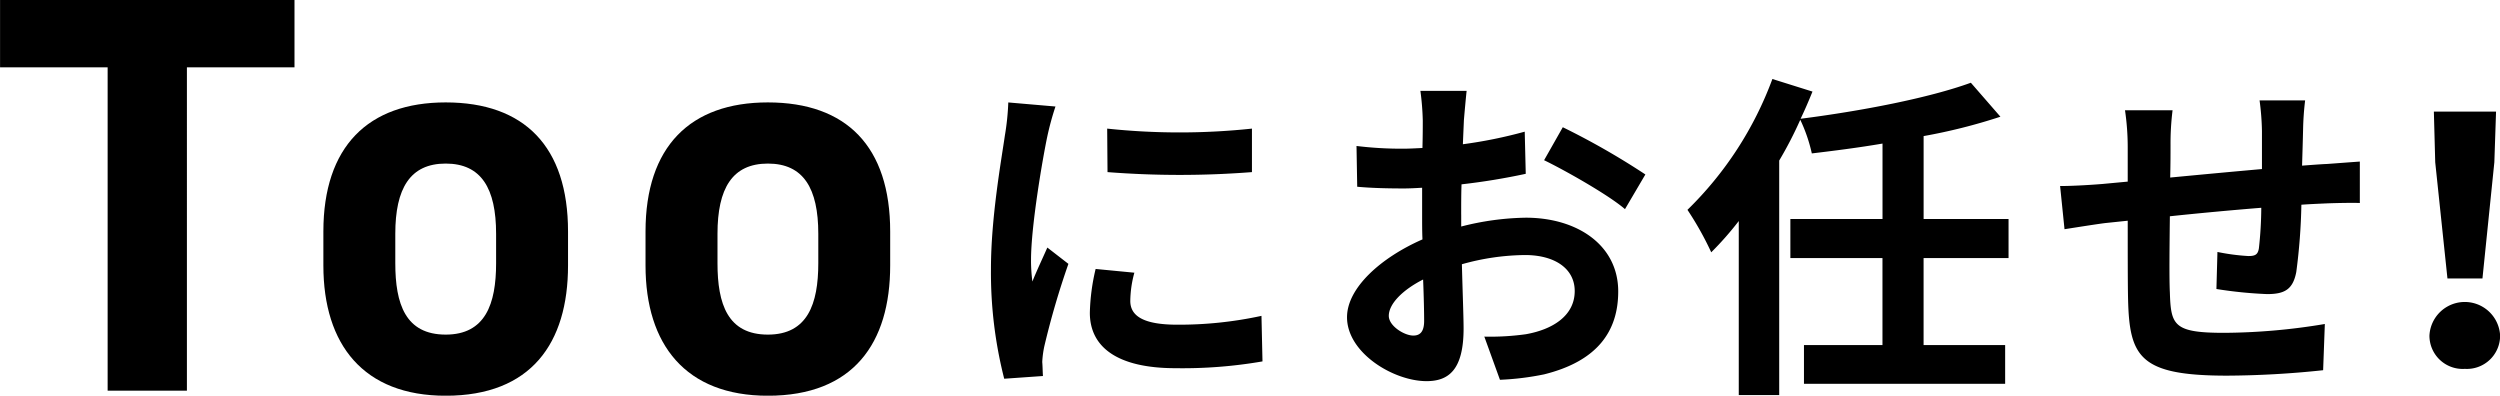 <svg id="mv_ttl_4.svg" xmlns="http://www.w3.org/2000/svg" width="353.219" height="55.906" viewBox="0 0 353.219 55.906">
  <defs>
    <style>
      .cls-1 {
        fill-rule: evenodd;
      }
    </style>
  </defs>
  <path id="Too" class="cls-1" d="M99.414,501.143v9.522h15.2v45.689h11.2V510.665h15.2v-9.522H99.414Zm80.248,32.726c0-12-6.162-18.243-17.284-18.243-10.962,0-17.283,6.241-17.283,18.243v4.8c0,11.2,5.681,18.4,17.283,18.4,12.082,0,17.284-7.441,17.284-18.4v-4.8Zm-17.284,14.563c-5.681,0-7.121-4.321-7.121-10.082v-4.161c0-6.4,2.08-9.922,7.121-9.922s7.121,3.521,7.121,9.922v4.161C169.5,544.111,167.979,548.432,162.378,548.432Zm62.8-14.563c0-12-6.162-18.243-17.284-18.243-10.962,0-17.283,6.241-17.283,18.243v4.8c0,11.2,5.681,18.4,17.283,18.4,12.083,0,17.284-7.441,17.284-18.4v-4.8ZM207.9,548.432c-5.681,0-7.121-4.321-7.121-10.082v-4.161c0-6.4,2.08-9.922,7.121-9.922s7.121,3.521,7.121,9.922v4.161C215.019,544.111,213.5,548.432,207.9,548.432Z" transform="translate(-99.406 -501.156)"/>
  <path id="にお任せ_" data-name="にお任せ！" class="cls-1" d="M255.837,519.327l0.048,6.146a131.637,131.637,0,0,0,20.406,0v-6.146A97.047,97.047,0,0,1,255.837,519.327Zm-1.632,19.83a29.252,29.252,0,0,0-.817,6.194c0,4.849,3.89,7.826,12.1,7.826a66.112,66.112,0,0,0,12.292-.96l-0.144-6.434a54.819,54.819,0,0,1-11.908,1.248c-4.8,0-6.626-1.248-6.626-3.361a15.656,15.656,0,0,1,.576-3.985Zm-12.34-23.527a35.534,35.534,0,0,1-.48,4.657c-0.529,3.649-1.969,11.668-1.969,18.822a60.668,60.668,0,0,0,1.873,15.557l5.473-.384c-0.048-.672-0.048-1.441-0.1-1.969a13.99,13.99,0,0,1,.288-2.209,114.743,114.743,0,0,1,3.409-11.667l-2.977-2.305c-0.672,1.537-1.44,3.121-2.112,4.8a22.964,22.964,0,0,1-.192-3.073c0-4.754,1.632-14.261,2.3-17.43a40.219,40.219,0,0,1,1.153-4.225Zm57.218,32.938c-1.249,0-3.457-1.344-3.457-2.785,0-1.68,1.92-3.649,4.849-5.137,0.1,2.5.144,4.657,0.144,5.857C300.619,548.136,299.947,548.568,299.083,548.568Zm6.77-17.093c0-1.393,0-2.833.048-4.274a91.8,91.8,0,0,0,9.074-1.488l-0.144-5.954a65.089,65.089,0,0,1-8.738,1.777c0.048-1.2.1-2.353,0.144-3.409,0.1-1.2.288-3.265,0.384-4.13h-6.53a37.77,37.77,0,0,1,.336,4.178c0,0.816,0,2.208-.048,3.889-0.96.048-1.873,0.1-2.737,0.1a52.114,52.114,0,0,1-6.578-.384l0.1,5.761c2.065,0.193,4.466.241,6.626,0.241,0.768,0,1.633-.048,2.545-0.1v3.985c0,1.1,0,2.208.048,3.313-5.81,2.545-10.659,6.818-10.659,11,0,5.042,6.578,9.027,11.235,9.027,3.073,0,5.234-1.537,5.234-7.442,0-1.633-.144-5.282-0.24-9.075a33.766,33.766,0,0,1,8.93-1.3c4.13,0,7.011,1.873,7.011,5.09,0,3.457-3.073,5.426-6.915,6.1a36.35,36.35,0,0,1-5.857.336l2.208,6.1a38.737,38.737,0,0,0,6.242-.768c7.539-1.873,10.468-6.1,10.468-11.716,0-6.53-5.762-10.419-13.061-10.419a38.712,38.712,0,0,0-9.122,1.248v-1.68Zm11.715-7.683c2.977,1.441,9.171,4.946,11.428,6.914l2.881-4.9a104.92,104.92,0,0,0-11.668-6.674Zm65.621,13.829V532.1h-12V520.383a79.381,79.381,0,0,0,10.851-2.737l-4.177-4.8c-5.954,2.161-15.413,3.985-24.055,5.09,0.624-1.3,1.152-2.545,1.68-3.842l-5.666-1.776a49.964,49.964,0,0,1-12,18.485,44.718,44.718,0,0,1,3.361,6,44.749,44.749,0,0,0,3.889-4.417v24.584h5.714V523.84a54.717,54.717,0,0,0,2.977-5.761,22.293,22.293,0,0,1,1.632,4.753c3.217-.384,6.626-0.816,9.987-1.392V532.1H352.363v5.522h13.012v12.291H354.284v5.474h28.425v-5.474H371.185V537.621h12Zm35.467-22.279a36.831,36.831,0,0,1,.336,4.321v5.378c-4.321.384-8.931,0.816-12.964,1.2,0.048-1.872.048-3.457,0.048-4.561a37.63,37.63,0,0,1,.288-4.946h-6.722a35.92,35.92,0,0,1,.384,5.282v4.8l-3.6.336c-2.4.192-4.61,0.288-5.954,0.288l0.624,6.1c1.249-.192,4.226-0.672,5.714-0.864l3.217-.336c0,4.465,0,9.075.048,11.091,0.192,8.211,1.681,10.8,14.02,10.8a133.326,133.326,0,0,0,13.541-.769l0.24-6.53a88.332,88.332,0,0,1-14.213,1.249c-7.154,0-7.538-1.056-7.682-5.714-0.1-2.017-.048-6.386,0-10.755,4.081-.432,8.739-0.864,12.916-1.2a53.752,53.752,0,0,1-.336,5.714c-0.144.912-.528,1.105-1.489,1.105a29.685,29.685,0,0,1-4.369-.577l-0.144,5.234a60.191,60.191,0,0,0,7.154.72c2.449,0,3.649-.624,4.129-3.121a83.158,83.158,0,0,0,.721-9.507c1.392-.1,2.64-0.144,3.649-0.192,1.3-.048,3.793-0.1,4.609-0.048v-5.858c-1.392.1-3.265,0.24-4.561,0.336-1.105.049-2.305,0.145-3.6,0.241,0.048-1.585.1-3.265,0.144-5.138a40.513,40.513,0,0,1,.288-4.081h-6.434ZM445.2,540.5h4.946l1.68-16.421,0.24-7.154h-8.786l0.192,7.154Zm2.449,12.772a4.7,4.7,0,0,0,4.993-4.705,5,5,0,0,0-9.987,0A4.7,4.7,0,0,0,447.646,553.273Z" transform="translate(-99.406 -501.156)"/>
</svg>
